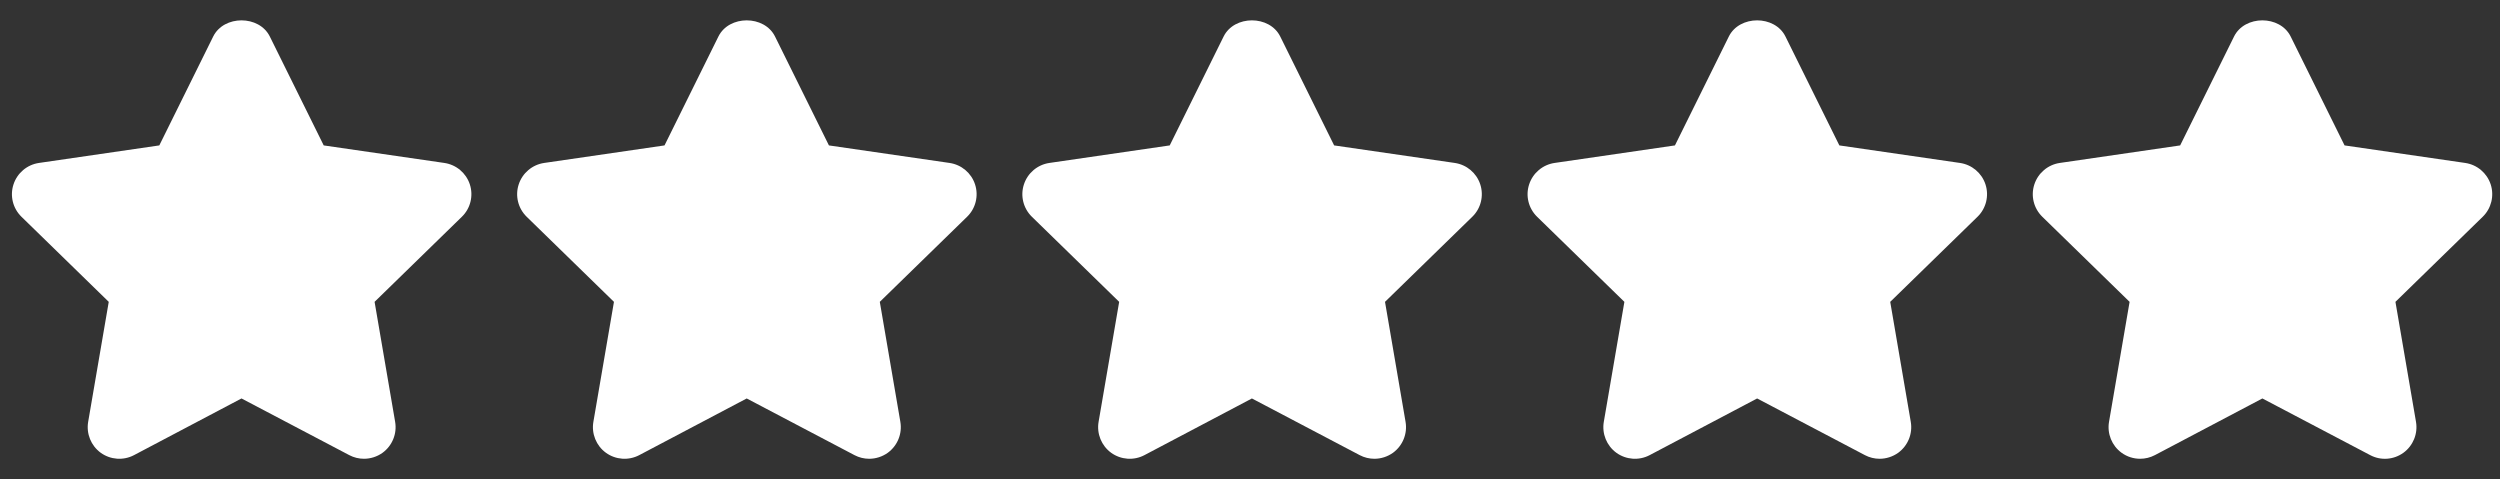 <?xml version="1.0" encoding="utf-8"?>
<!-- Generator: Adobe Illustrator 13.0.0, SVG Export Plug-In . SVG Version: 6.00 Build 14948)  -->
<!DOCTYPE svg PUBLIC "-//W3C//DTD SVG 1.1//EN" "http://www.w3.org/Graphics/SVG/1.1/DTD/svg11.dtd">
<svg version="1.1" id="Capa_1" xmlns="http://www.w3.org/2000/svg" xmlns:xlink="http://www.w3.org/1999/xlink" x="0px" y="0px"
	 width="600px" height="115px" viewBox="-2.862 363.445 600 115" enable-background="new -2.862 363.445 600 115"
	 xml:space="preserve">
<rect x="-2.862" y="363.445" width="600" height="115" fill="#333333" stroke="none"/>
<g>
	<g>
		<path fill="#FFFFFF" d="M109.901,407.704c-0.895-2.743-3.266-4.737-6.124-5.153l-28.948-4.207l-12.936-26.138
			c-2.562-5.168-11.027-5.168-13.588,0l-12.936,26.138l-28.881,4.207c-2.85,0.416-5.222,2.417-6.115,5.161
			c-0.895,2.735-0.151,5.744,1.917,7.759l20.946,20.417l-4.941,28.803c-0.484,2.842,0.683,5.723,3.017,7.42
			c2.341,1.689,5.44,1.91,7.987,0.568l25.797-13.604l25.872,13.604c1.106,0.584,2.319,0.871,3.523,0.871
			c1.569,0,3.138-0.492,4.464-1.438c2.335-1.707,3.501-4.578,3.016-7.42l-4.933-28.805l20.946-20.416
			C110.053,413.463,110.794,410.447,109.901,407.704z"/>
	</g>
</g>
<g>
	<g>
		<path fill="#FFFFFF" d="M231.152,407.704c-0.894-2.743-3.266-4.737-6.123-5.153l-28.949-4.207l-12.936-26.138
			c-2.562-5.168-11.026-5.168-13.588,0l-12.936,26.138l-28.88,4.207c-2.85,0.416-5.222,2.417-6.116,5.161
			c-0.894,2.736-0.15,5.745,1.918,7.76l20.945,20.417l-4.94,28.803c-0.485,2.842,0.682,5.73,3.016,7.42
			c2.335,1.689,5.441,1.91,7.987,0.568l25.797-13.604l25.872,13.604c1.107,0.584,2.319,0.871,3.524,0.871
			c1.568,0,3.137-0.492,4.463-1.438c2.335-1.707,3.501-4.578,3.017-7.42l-4.934-28.805l20.946-20.416
			C231.304,413.463,232.046,410.447,231.152,407.704z"/>
	</g>
</g>
<g>
	<g>
		<path fill="#FFFFFF" d="M352.403,407.704c-0.894-2.743-3.266-4.737-6.123-5.153l-28.949-4.207l-12.936-26.138
			c-2.562-5.168-11.026-5.168-13.588,0l-12.936,26.138l-28.88,4.207c-2.85,0.416-5.222,2.417-6.115,5.161
			c-0.895,2.736-0.151,5.745,1.917,7.76l20.946,20.417l-4.941,28.803c-0.484,2.842,0.683,5.723,3.016,7.42
			c2.342,1.689,5.441,1.91,7.987,0.568l25.796-13.604l25.872,13.604c1.107,0.584,2.319,0.871,3.524,0.871
			c1.568,0,3.137-0.492,4.463-1.438c2.335-1.707,3.501-4.578,3.017-7.42l-4.934-28.805l20.946-20.416
			C352.555,413.463,353.297,410.447,352.403,407.704z"/>
	</g>
</g>
<g>
	<g>
		<path fill="#FFFFFF" d="M473.655,407.704c-0.895-2.743-3.267-4.737-6.124-5.153l-28.948-4.207l-12.937-26.138
			c-2.561-5.168-11.026-5.168-13.588,0l-12.936,26.138l-28.88,4.207c-2.85,0.416-5.222,2.417-6.115,5.161
			c-0.895,2.736-0.151,5.745,1.917,7.76l20.946,20.417l-4.941,28.803c-0.484,2.842,0.683,5.723,3.016,7.42
			c2.342,1.689,5.441,1.91,7.987,0.568l25.796-13.604l25.873,13.604c1.106,0.584,2.319,0.871,3.523,0.871
			c1.568,0,3.137-0.492,4.464-1.438c2.334-1.707,3.5-4.578,3.016-7.42l-4.934-28.805l20.946-20.416
			C473.806,413.463,474.548,410.447,473.655,407.704z"/>
	</g>
</g>
<g>
	<g>
		<path fill="#FFFFFF" d="M594.906,407.704c-0.902-2.743-3.266-4.737-6.123-5.153l-28.949-4.207l-12.936-26.138
			c-2.562-5.168-11.026-5.168-13.588,0l-12.936,26.138l-28.88,4.207c-2.851,0.416-5.222,2.417-6.116,5.161
			c-0.894,2.735-0.151,5.744,1.917,7.759l20.946,20.417l-4.94,28.803c-0.485,2.842,0.682,5.723,3.016,7.42
			c1.318,0.955,2.88,1.439,4.448,1.439c1.213,0,2.425-0.289,3.546-0.873l25.797-13.602l25.879,13.602
			c2.547,1.357,5.638,1.129,7.98-0.574c2.327-1.697,3.494-4.57,3.01-7.412l-4.934-28.805l20.946-20.416
			C595.057,413.463,595.792,410.447,594.906,407.704z"/>
	</g>
</g>
</svg>
